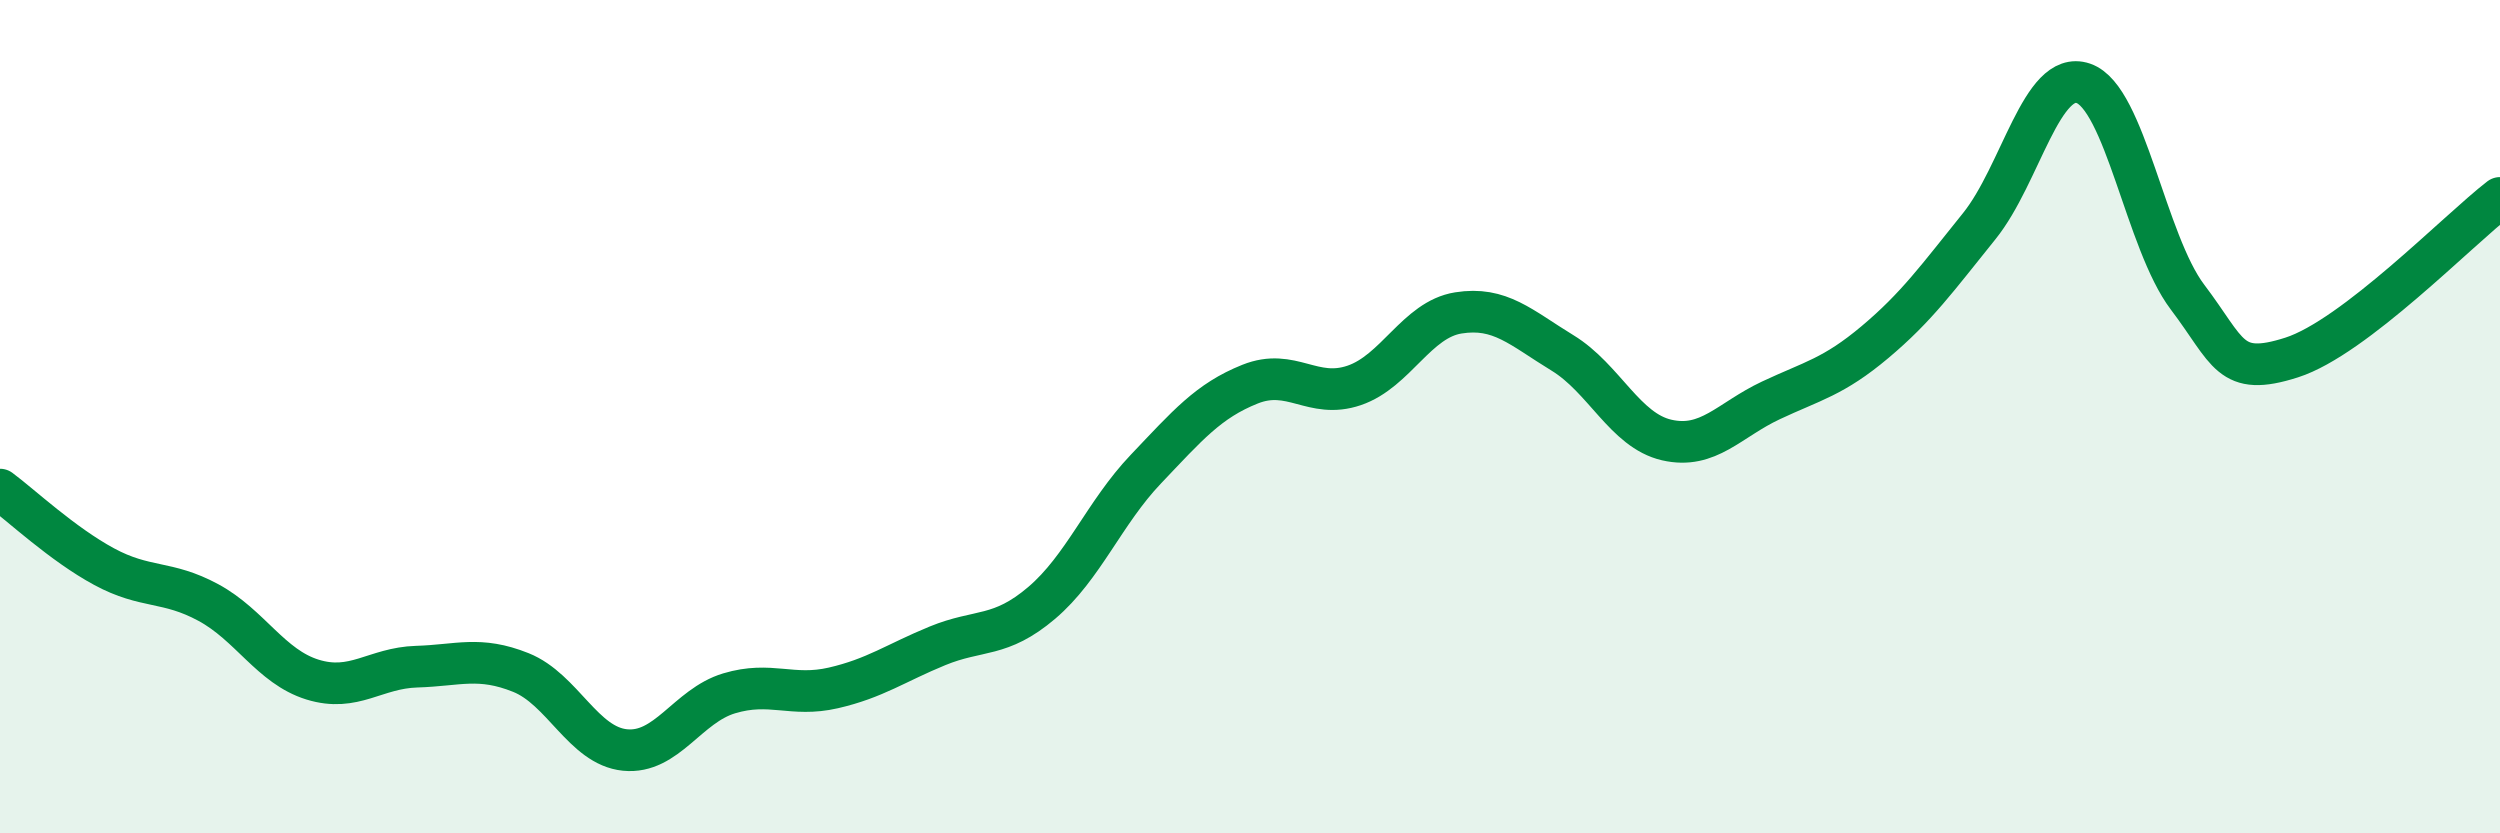 
    <svg width="60" height="20" viewBox="0 0 60 20" xmlns="http://www.w3.org/2000/svg">
      <path
        d="M 0,11.75 C 0.5,12.12 1.5,13.06 2.5,13.6 C 3.5,14.14 4,13.92 5,14.46 C 6,15 6.5,16 7.5,16.31 C 8.5,16.62 9,16.03 10,16 C 11,15.97 11.5,15.74 12.5,16.14 C 13.5,16.54 14,17.9 15,18 C 16,18.1 16.5,16.94 17.5,16.64 C 18.5,16.34 19,16.74 20,16.51 C 21,16.28 21.5,15.91 22.5,15.5 C 23.5,15.09 24,15.32 25,14.47 C 26,13.62 26.5,12.31 27.5,11.26 C 28.5,10.21 29,9.62 30,9.22 C 31,8.82 31.5,9.59 32.5,9.25 C 33.5,8.91 34,7.67 35,7.51 C 36,7.35 36.5,7.86 37.5,8.47 C 38.5,9.08 39,10.33 40,10.56 C 41,10.79 41.5,10.08 42.5,9.61 C 43.5,9.14 44,9.05 45,8.21 C 46,7.37 46.5,6.67 47.5,5.43 C 48.5,4.19 49,1.66 50,2 C 51,2.34 51.5,5.81 52.5,7.13 C 53.5,8.45 53.5,9.06 55,8.58 C 56.5,8.1 59,5.52 60,4.75L60 20L0 20Z"
        fill="#008740"
        opacity="0.1"
        stroke-linecap="round"
        stroke-linejoin="round"
      />
      <path
        d="M 0,11.75 C 0.5,12.12 1.5,13.06 2.5,13.6 C 3.5,14.14 4,13.92 5,14.46 C 6,15 6.5,16 7.5,16.31 C 8.5,16.62 9,16.03 10,16 C 11,15.97 11.5,15.74 12.5,16.14 C 13.5,16.54 14,17.9 15,18 C 16,18.1 16.5,16.94 17.5,16.64 C 18.5,16.34 19,16.74 20,16.51 C 21,16.28 21.5,15.91 22.5,15.5 C 23.5,15.09 24,15.32 25,14.47 C 26,13.62 26.5,12.31 27.5,11.26 C 28.5,10.21 29,9.62 30,9.22 C 31,8.82 31.5,9.59 32.5,9.25 C 33.5,8.91 34,7.67 35,7.51 C 36,7.35 36.5,7.86 37.5,8.47 C 38.5,9.08 39,10.33 40,10.56 C 41,10.79 41.5,10.08 42.5,9.61 C 43.5,9.14 44,9.05 45,8.21 C 46,7.37 46.5,6.67 47.5,5.43 C 48.5,4.19 49,1.66 50,2 C 51,2.34 51.5,5.81 52.5,7.13 C 53.5,8.45 53.5,9.06 55,8.58 C 56.5,8.1 59,5.52 60,4.75"
        stroke="#008740"
        stroke-width="1"
        fill="none"
        stroke-linecap="round"
        stroke-linejoin="round"
      />
    </svg>
  